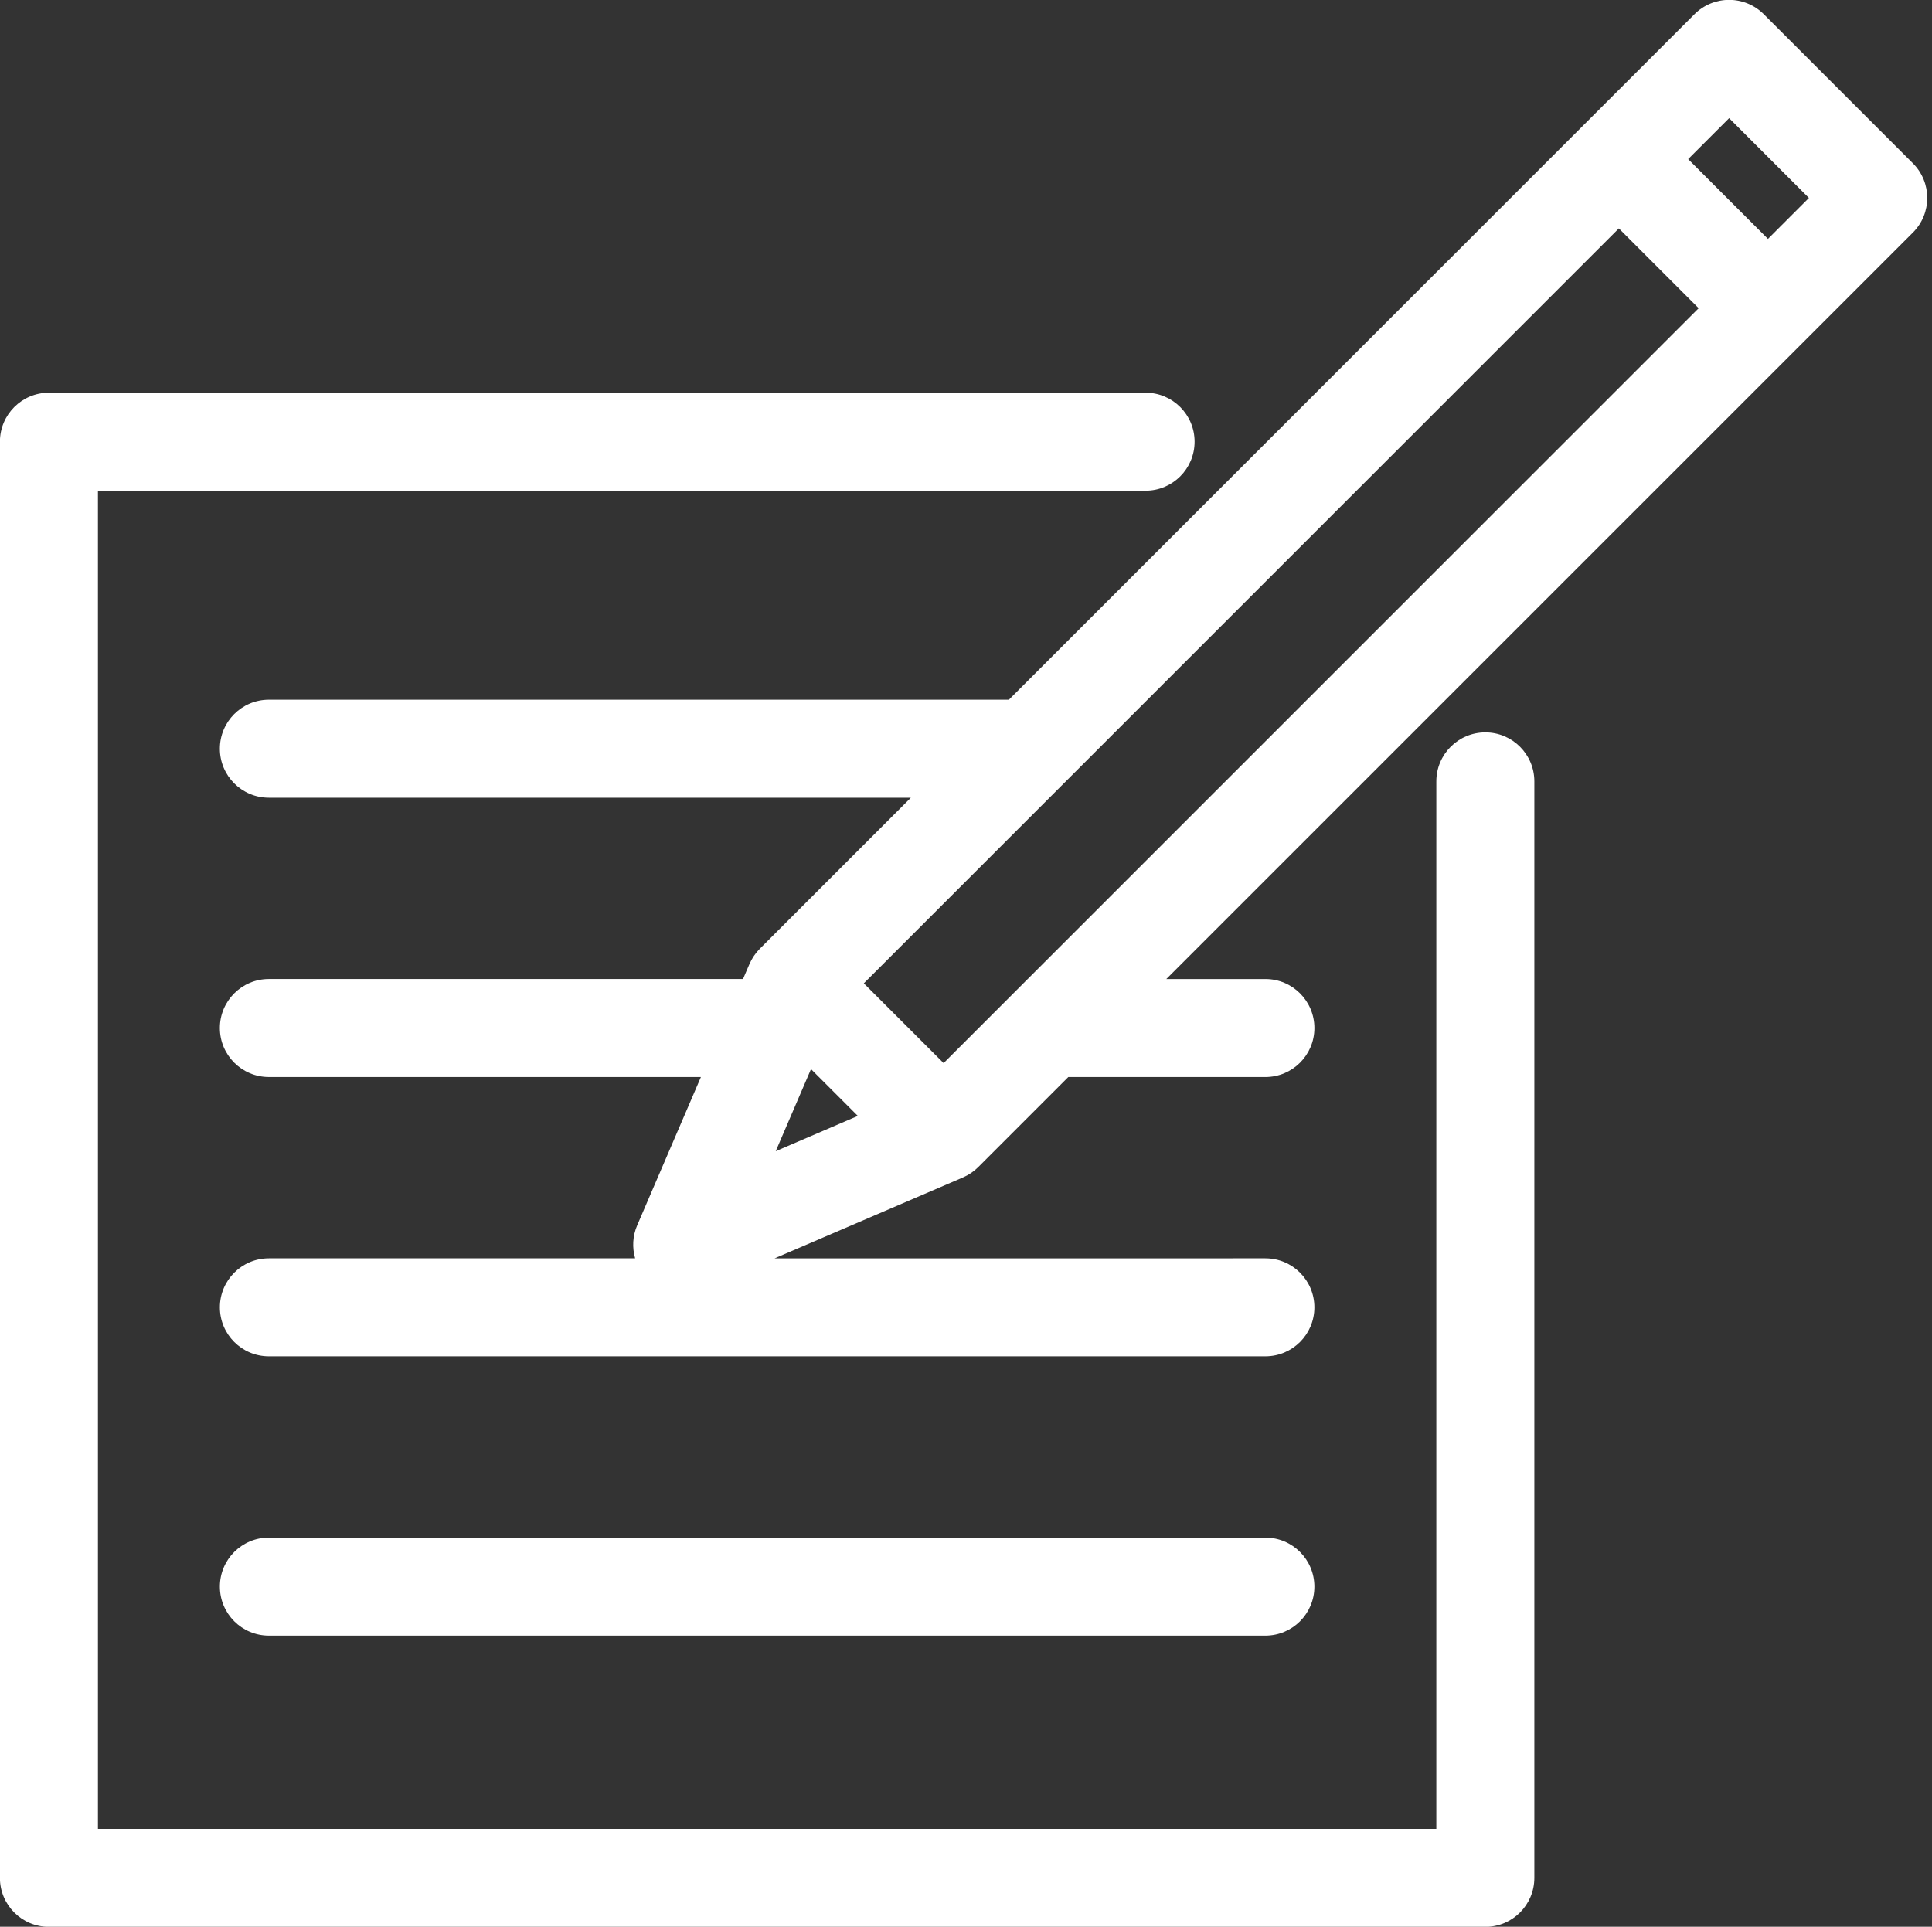 <?xml version="1.0" encoding="UTF-8" standalone="no"?><svg xmlns="http://www.w3.org/2000/svg" xmlns:xlink="http://www.w3.org/1999/xlink" fill="#ffffff" height="393.2" preserveAspectRatio="xMidYMid meet" version="1" viewBox="67.0 59.4 394.2 393.2" width="394.2" zoomAndPan="magnify"><rect x="67.0" y="59.4" width="394.2" height="393.2" fill="#333333" stroke="none"/><g id="change1_1"><path d="M370.065,208.864c-5.522,0-10,4.478-10,10l-0.002,213.761H86.983V159.541h213.759c5.522,0,10-4.477,10-10s-4.478-10-10-10 H76.983c-5.523,0-10,4.477-10,10v293.083c0,5.522,4.477,10,10,10h293.081c5.522,0,10-4.478,10-10l0.002-223.761 C380.065,213.341,375.588,208.864,370.065,208.864z" fill="inherit"/><path d="M457.302,92.727l-30.423-30.422c-1.876-1.875-4.419-2.929-7.071-2.929s-5.196,1.054-7.071,2.929L390.242,84.8 c-0.001,0.002-0.003,0.003-0.005,0.005l-117.391,117.39H121.86c-5.523,0-10,4.477-10,10s4.477,10,10,10h130.987l-30.809,30.809 c-0.068,0.068-0.127,0.143-0.193,0.213c-0.142,0.15-0.284,0.301-0.417,0.46c-0.083,0.1-0.159,0.206-0.238,0.309 c-0.119,0.155-0.239,0.31-0.35,0.473c-0.086,0.127-0.163,0.259-0.243,0.389c-0.09,0.147-0.183,0.292-0.266,0.445 c-0.09,0.164-0.167,0.334-0.248,0.503c-0.053,0.112-0.113,0.218-0.163,0.332l-1.318,3.067H121.86c-5.523,0-10,4.478-10,10 s4.477,10,10,10h88.151l-13.005,30.271c-0.934,2.174-1.042,4.549-0.413,6.727h-74.729c-5.523,0-10,4.478-10,10s4.477,10,10,10 h203.322c5.522,0,10-4.478,10-10s-4.478-10-10-10H225.056l38.226-16.423c0.015-0.006,0.029-0.013,0.044-0.019l0.153-0.066 c0.068-0.029,0.132-0.066,0.199-0.098c0.215-0.098,0.429-0.199,0.638-0.313c0.115-0.063,0.225-0.132,0.337-0.198 c0.165-0.1,0.33-0.197,0.49-0.306c0.149-0.101,0.29-0.21,0.432-0.317c0.115-0.088,0.232-0.172,0.345-0.266 c0.169-0.141,0.328-0.29,0.487-0.44c0.064-0.062,0.133-0.114,0.196-0.178l18.373-18.373h40.214c5.522,0,10-4.478,10-10 s-4.478-10-10-10h-20.214L434.802,129.37c0.002-0.001,0.003-0.003,0.005-0.005l22.495-22.497 C461.207,102.964,461.207,96.632,457.302,92.727z M419.807,83.518l16.28,16.28l-8.357,8.358l-8.14-8.14l-8.141-8.141 L419.807,83.518z M284.053,219.272c0.005-0.004,0.01-0.009,0.014-0.014l113.241-113.24l16.28,16.281L273.805,262.081 c-0.029,0.029-0.06,0.06-0.089,0.089l-14.185,14.185l-16.281-16.28L284.053,219.272z M232.472,277.579l9.555,9.555l-16.751,7.196 L232.472,277.579z" fill="inherit"/><path d="M325.185,393.189c5.522,0,10-4.478,10-10s-4.478-10-10-10H121.863c-5.523,0-10,4.478-10,10s4.477,10,10,10H325.185z" fill="inherit"/></g></svg>